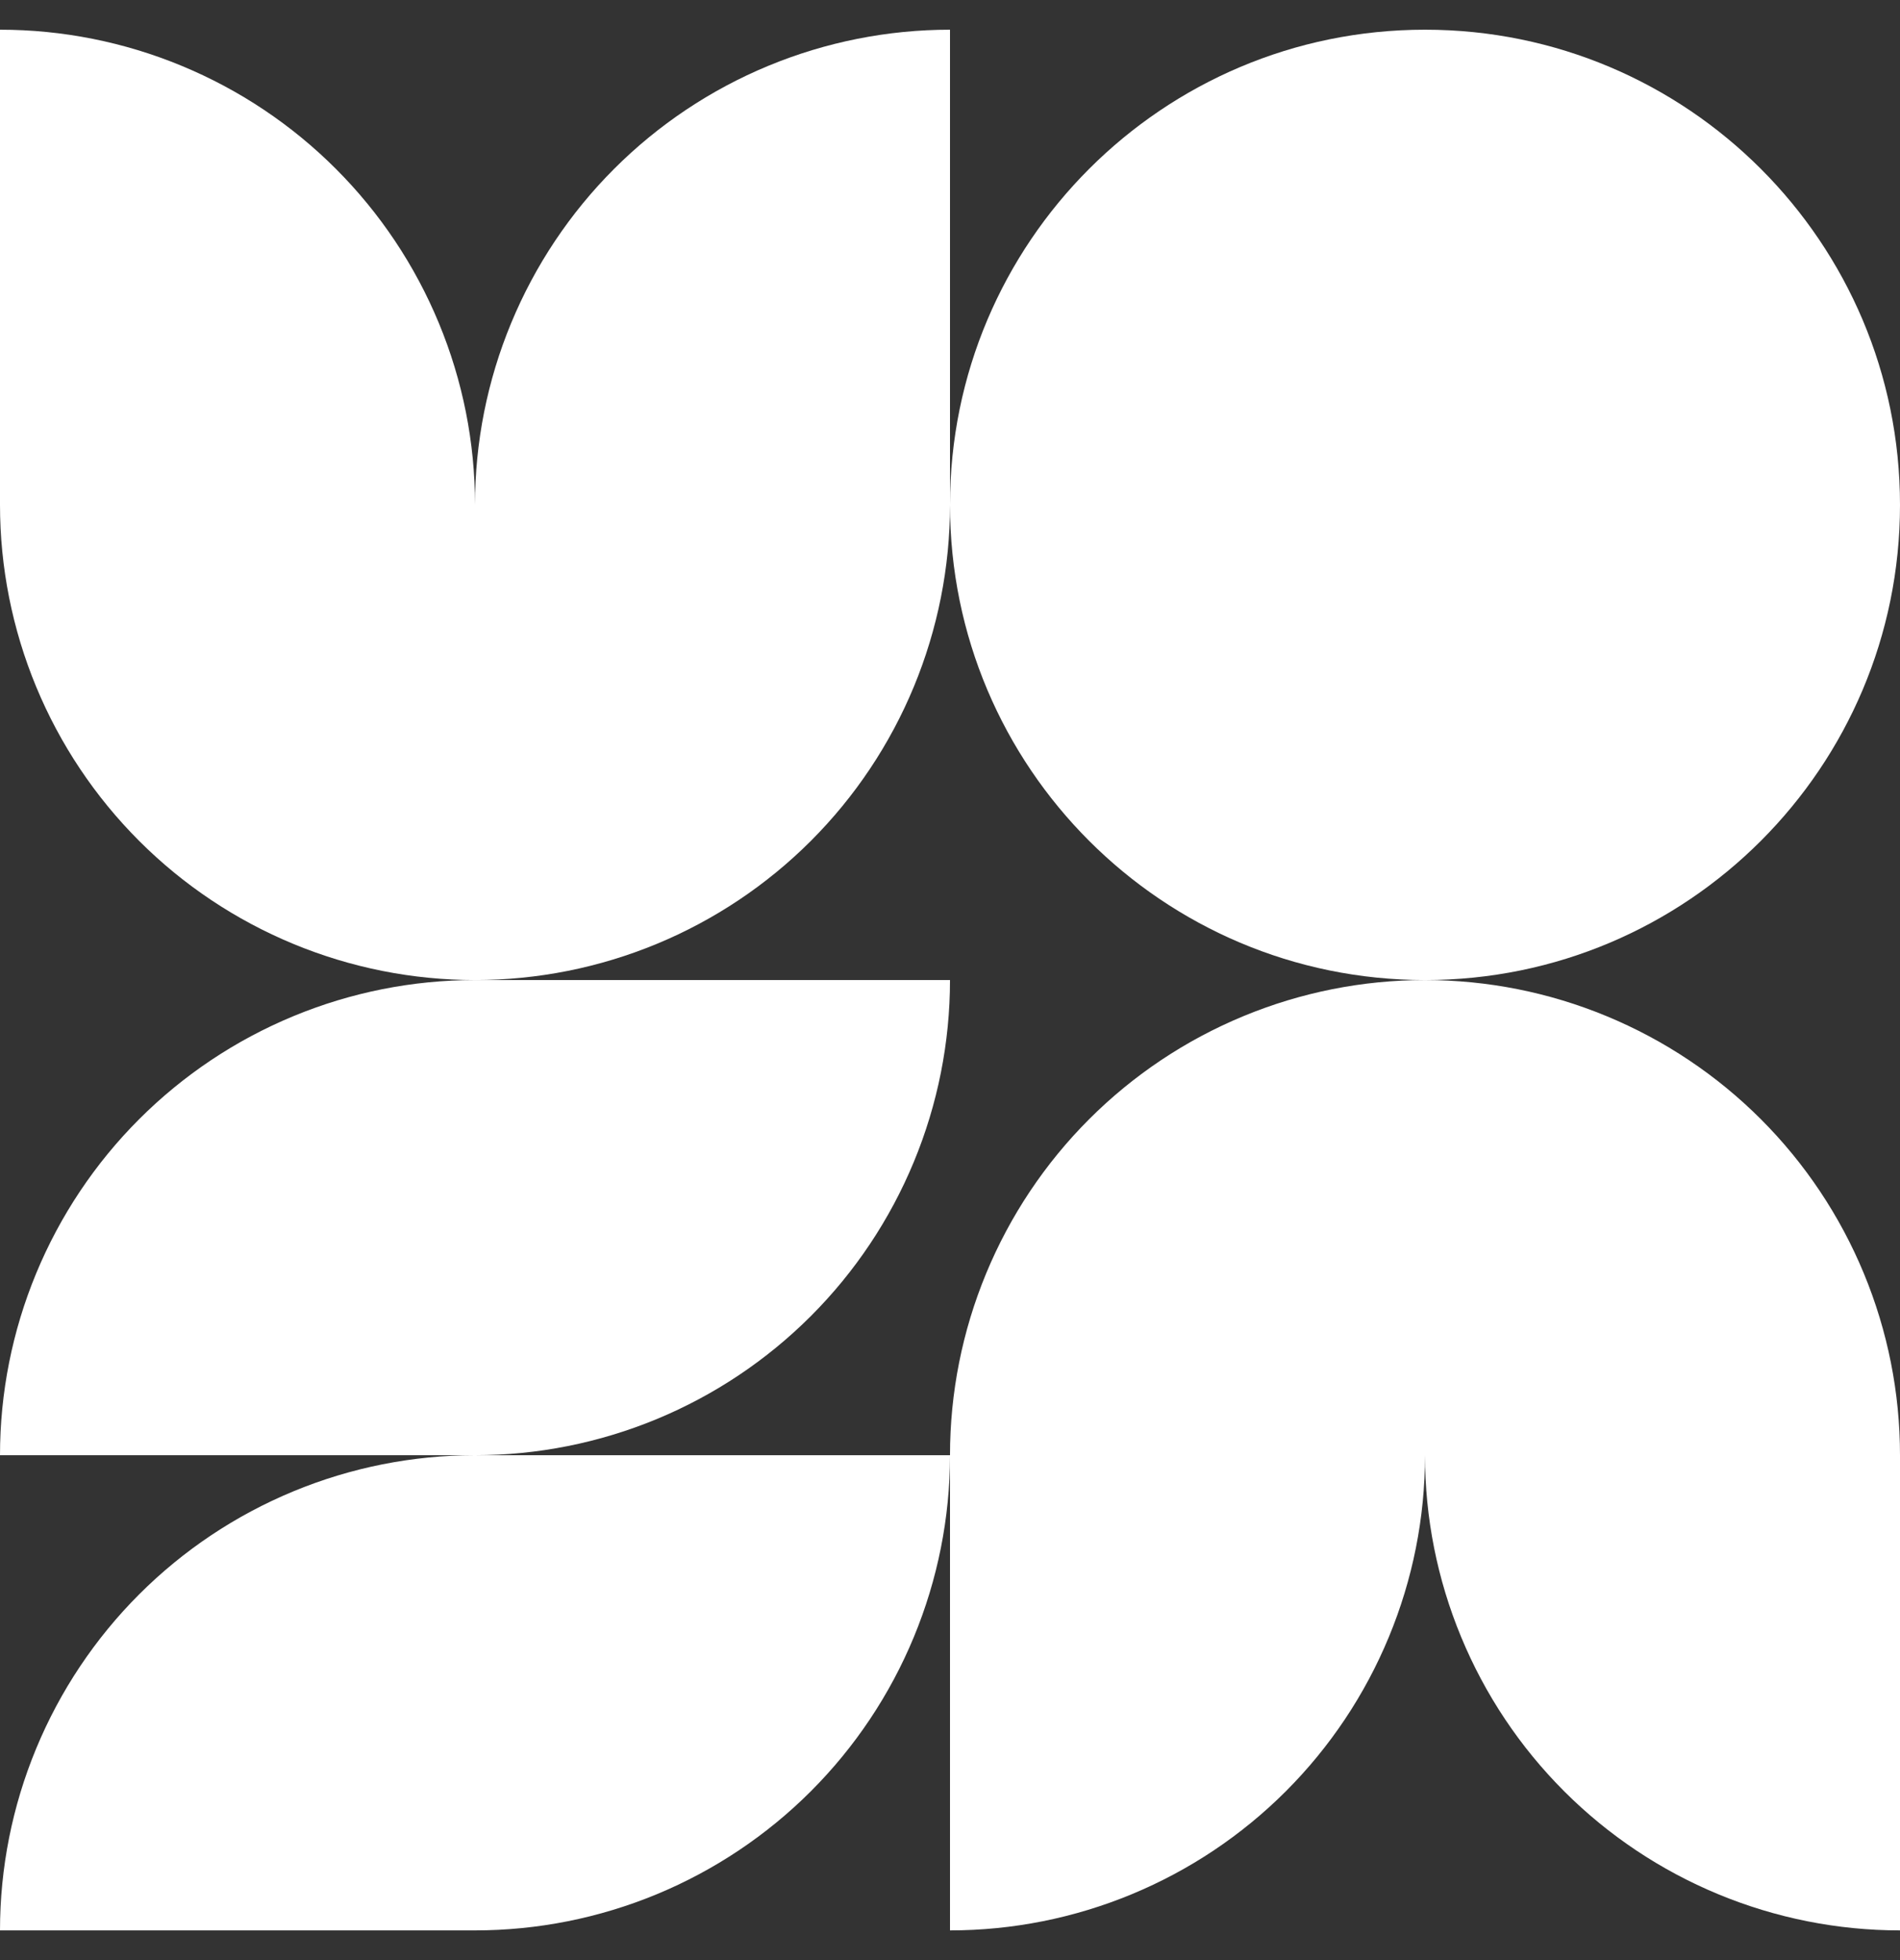 <svg width="32" height="33" viewBox="0 0 32 33" fill="none" xmlns="http://www.w3.org/2000/svg">
<rect x="0" y="0" width="32" height="33" fill="#333333" stroke="none"/>
<path d="M4.939 15.891C5.909 16.293 6.949 16.5 8 16.5C9.051 16.5 10.091 16.293 11.062 15.891C12.032 15.489 12.914 14.9 13.657 14.157C14.4 13.414 14.989 12.532 15.391 11.562C15.793 10.591 16 9.551 16 8.5L16 0.5C14.949 0.5 13.909 0.707 12.938 1.109C11.968 1.511 11.086 2.1 10.343 2.843C9.6 3.586 9.011 4.468 8.609 5.439C8.207 6.408 8 7.447 8 8.497C8 7.447 7.793 6.408 7.391 5.439C6.989 4.468 6.4 3.586 5.657 2.843C4.914 2.1 4.032 1.511 3.061 1.109C2.091 0.707 1.051 0.5 6.9939e-07 0.5L0 8.5C-1.48693e-06 9.551 0.207 10.591 0.609 11.562C1.011 12.532 1.6 13.414 2.343 14.157C3.086 14.9 3.968 15.489 4.939 15.891Z" fill="white"/>
<path d="M0.609 21.439C0.207 22.409 4.70661e-06 23.449 4.70661e-06 24.5H8C6.949 24.5 5.909 24.707 4.939 25.109C3.968 25.511 3.086 26.1 2.343 26.843C1.6 27.586 1.011 28.468 0.609 29.439C0.207 30.409 4.70661e-06 31.449 4.70661e-06 32.5H8C9.051 32.5 10.091 32.293 11.062 31.891C12.032 31.489 12.914 30.9 13.657 30.157C14.4 29.414 14.989 28.532 15.391 27.561C15.792 26.593 15.999 25.556 16 24.508L16 32.5C17.051 32.5 18.091 32.293 19.061 31.891C20.032 31.489 20.914 30.9 21.657 30.157C22.4 29.414 22.989 28.532 23.391 27.561C23.793 26.592 24 25.553 24 24.503C24 25.553 24.207 26.592 24.609 27.561C25.011 28.532 25.6 29.414 26.343 30.157C27.086 30.9 27.968 31.489 28.939 31.891C29.909 32.293 30.949 32.5 32 32.5V24.5C32 23.449 31.793 22.409 31.391 21.439C30.989 20.468 30.4 19.586 29.657 18.843C28.914 18.1 28.032 17.511 27.061 17.109C26.091 16.707 25.051 16.5 24 16.5C22.949 16.5 21.909 16.707 20.939 17.109C19.968 17.511 19.086 18.1 18.343 18.843C17.6 19.586 17.011 20.468 16.609 21.439C16.207 22.409 16 23.449 16 24.5H8C9.051 24.5 10.091 24.293 11.062 23.891C12.032 23.489 12.914 22.9 13.657 22.157C14.4 21.414 14.989 20.532 15.391 19.561C15.793 18.591 16 17.551 16 16.5L8 16.5C6.949 16.5 5.909 16.707 4.939 17.109C3.968 17.511 3.086 18.1 2.343 18.843C1.6 19.586 1.011 20.468 0.609 21.439Z" fill="white"/>
<path d="M32 8.5C32 12.918 28.418 16.5 24 16.5C19.582 16.5 16 12.918 16 8.5C16 4.082 19.582 0.5 24 0.5C28.418 0.5 32 4.082 32 8.5Z" fill="white"/>
</svg>
